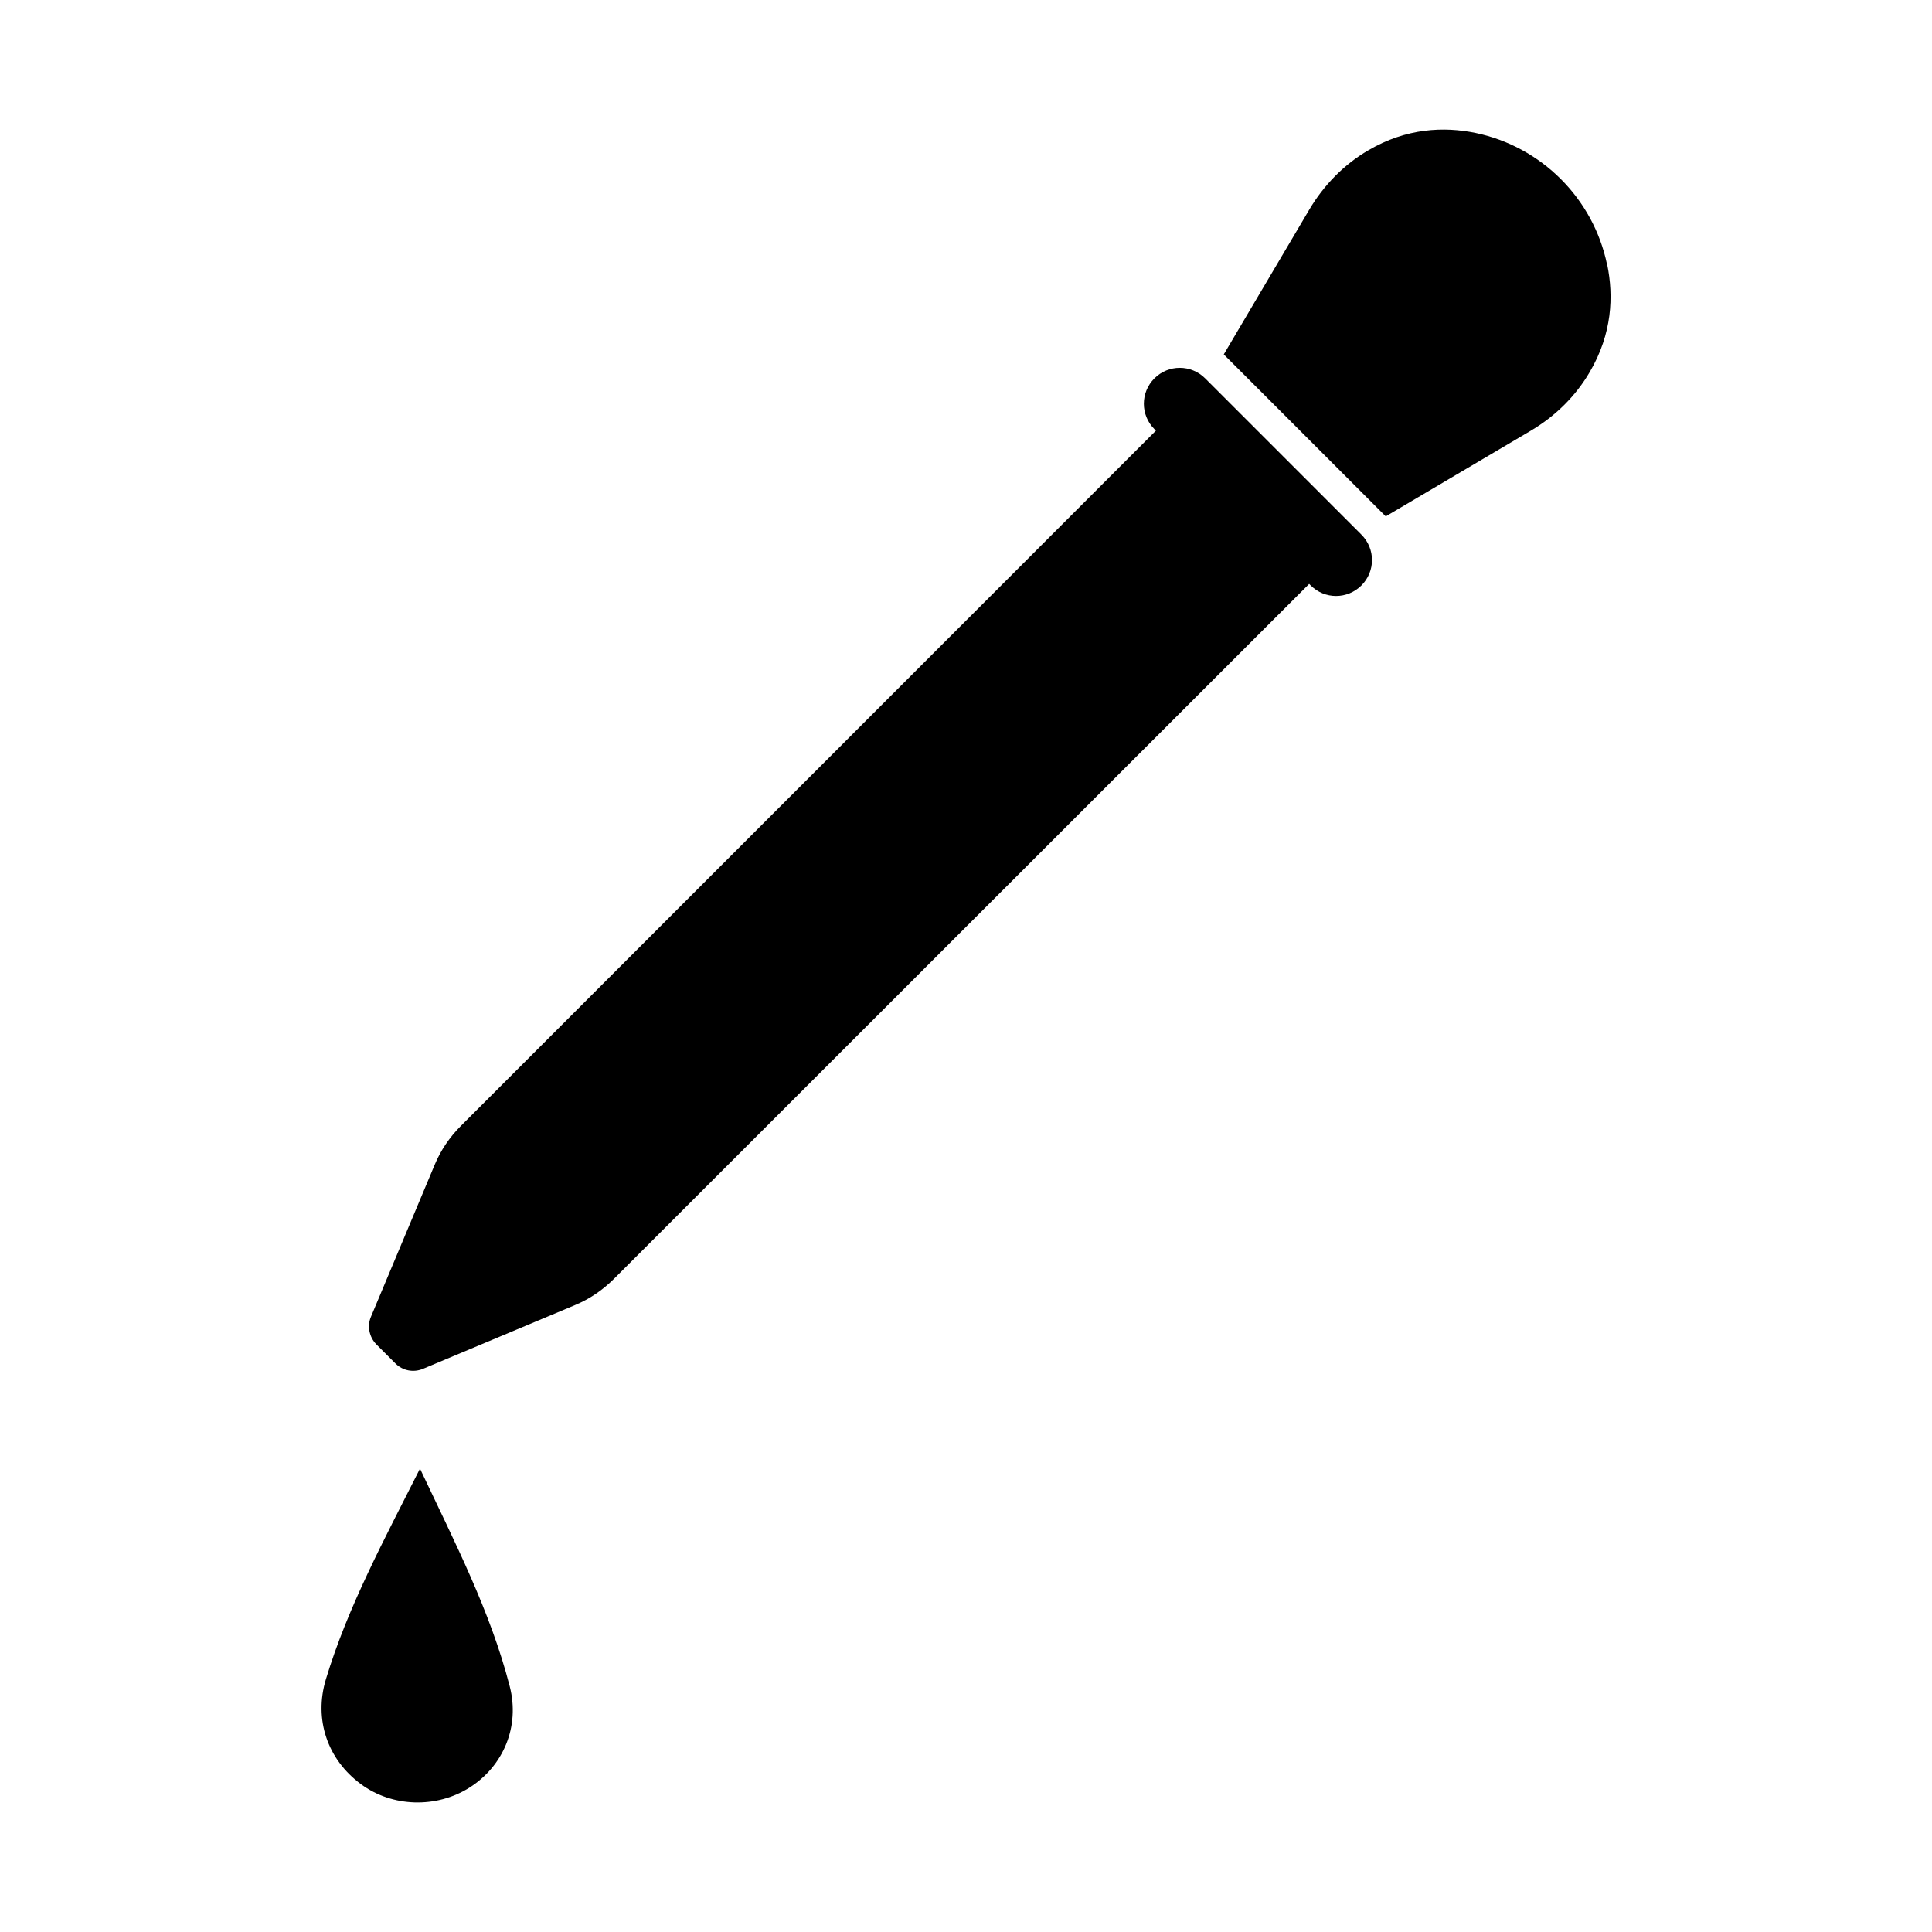 <?xml version="1.0" encoding="UTF-8"?>
<!-- Uploaded to: SVG Find, www.svgrepo.com, Generator: SVG Find Mixer Tools -->
<svg fill="#000000" width="800px" height="800px" version="1.1" viewBox="144 144 512 512" xmlns="http://www.w3.org/2000/svg">
 <g>
  <path d="m255.3 533.21c-9.523 18.895-19.094 36.527-24.938 55.82-3.223 10.68 0.453 21.312 9.32 27.809 8.262 6.098 19.949 6.449 28.719 0.906 8.918-5.644 13.453-16.07 10.68-26.852-5.141-19.949-14.559-38.137-23.781-57.688z"/>
  <path d="m569.88 214.09c-3.629-17.48-17.383-31.234-34.863-34.863-8.363-1.715-18.289-1.309-28.363 4.586-6.5 3.777-11.84 9.27-15.668 15.719l-22.672 38.391 42.922 42.922 38.391-22.672c6.5-3.828 11.941-9.168 15.719-15.668 5.894-10.078 6.297-20 4.586-28.363z"/>
  <path d="m484.09 264.98-20.707-20.707c-3.727-3.727-9.723-3.727-13.453 0-3.727 3.727-3.727 9.723 0 13.453l0.402 0.402-184.19 184.24c-2.973 2.973-5.34 6.449-6.953 10.328l-16.879 40.254c-1.059 2.469-0.453 5.391 1.41 7.305l5.086 5.086c1.914 1.914 4.785 2.469 7.305 1.41l40.254-16.879c3.879-1.613 7.356-3.981 10.328-6.953l184.25-184.18 0.402 0.402c3.727 3.727 9.723 3.727 13.453 0 3.727-3.727 3.727-9.723 0-13.453z"/>
 </g>
</svg>